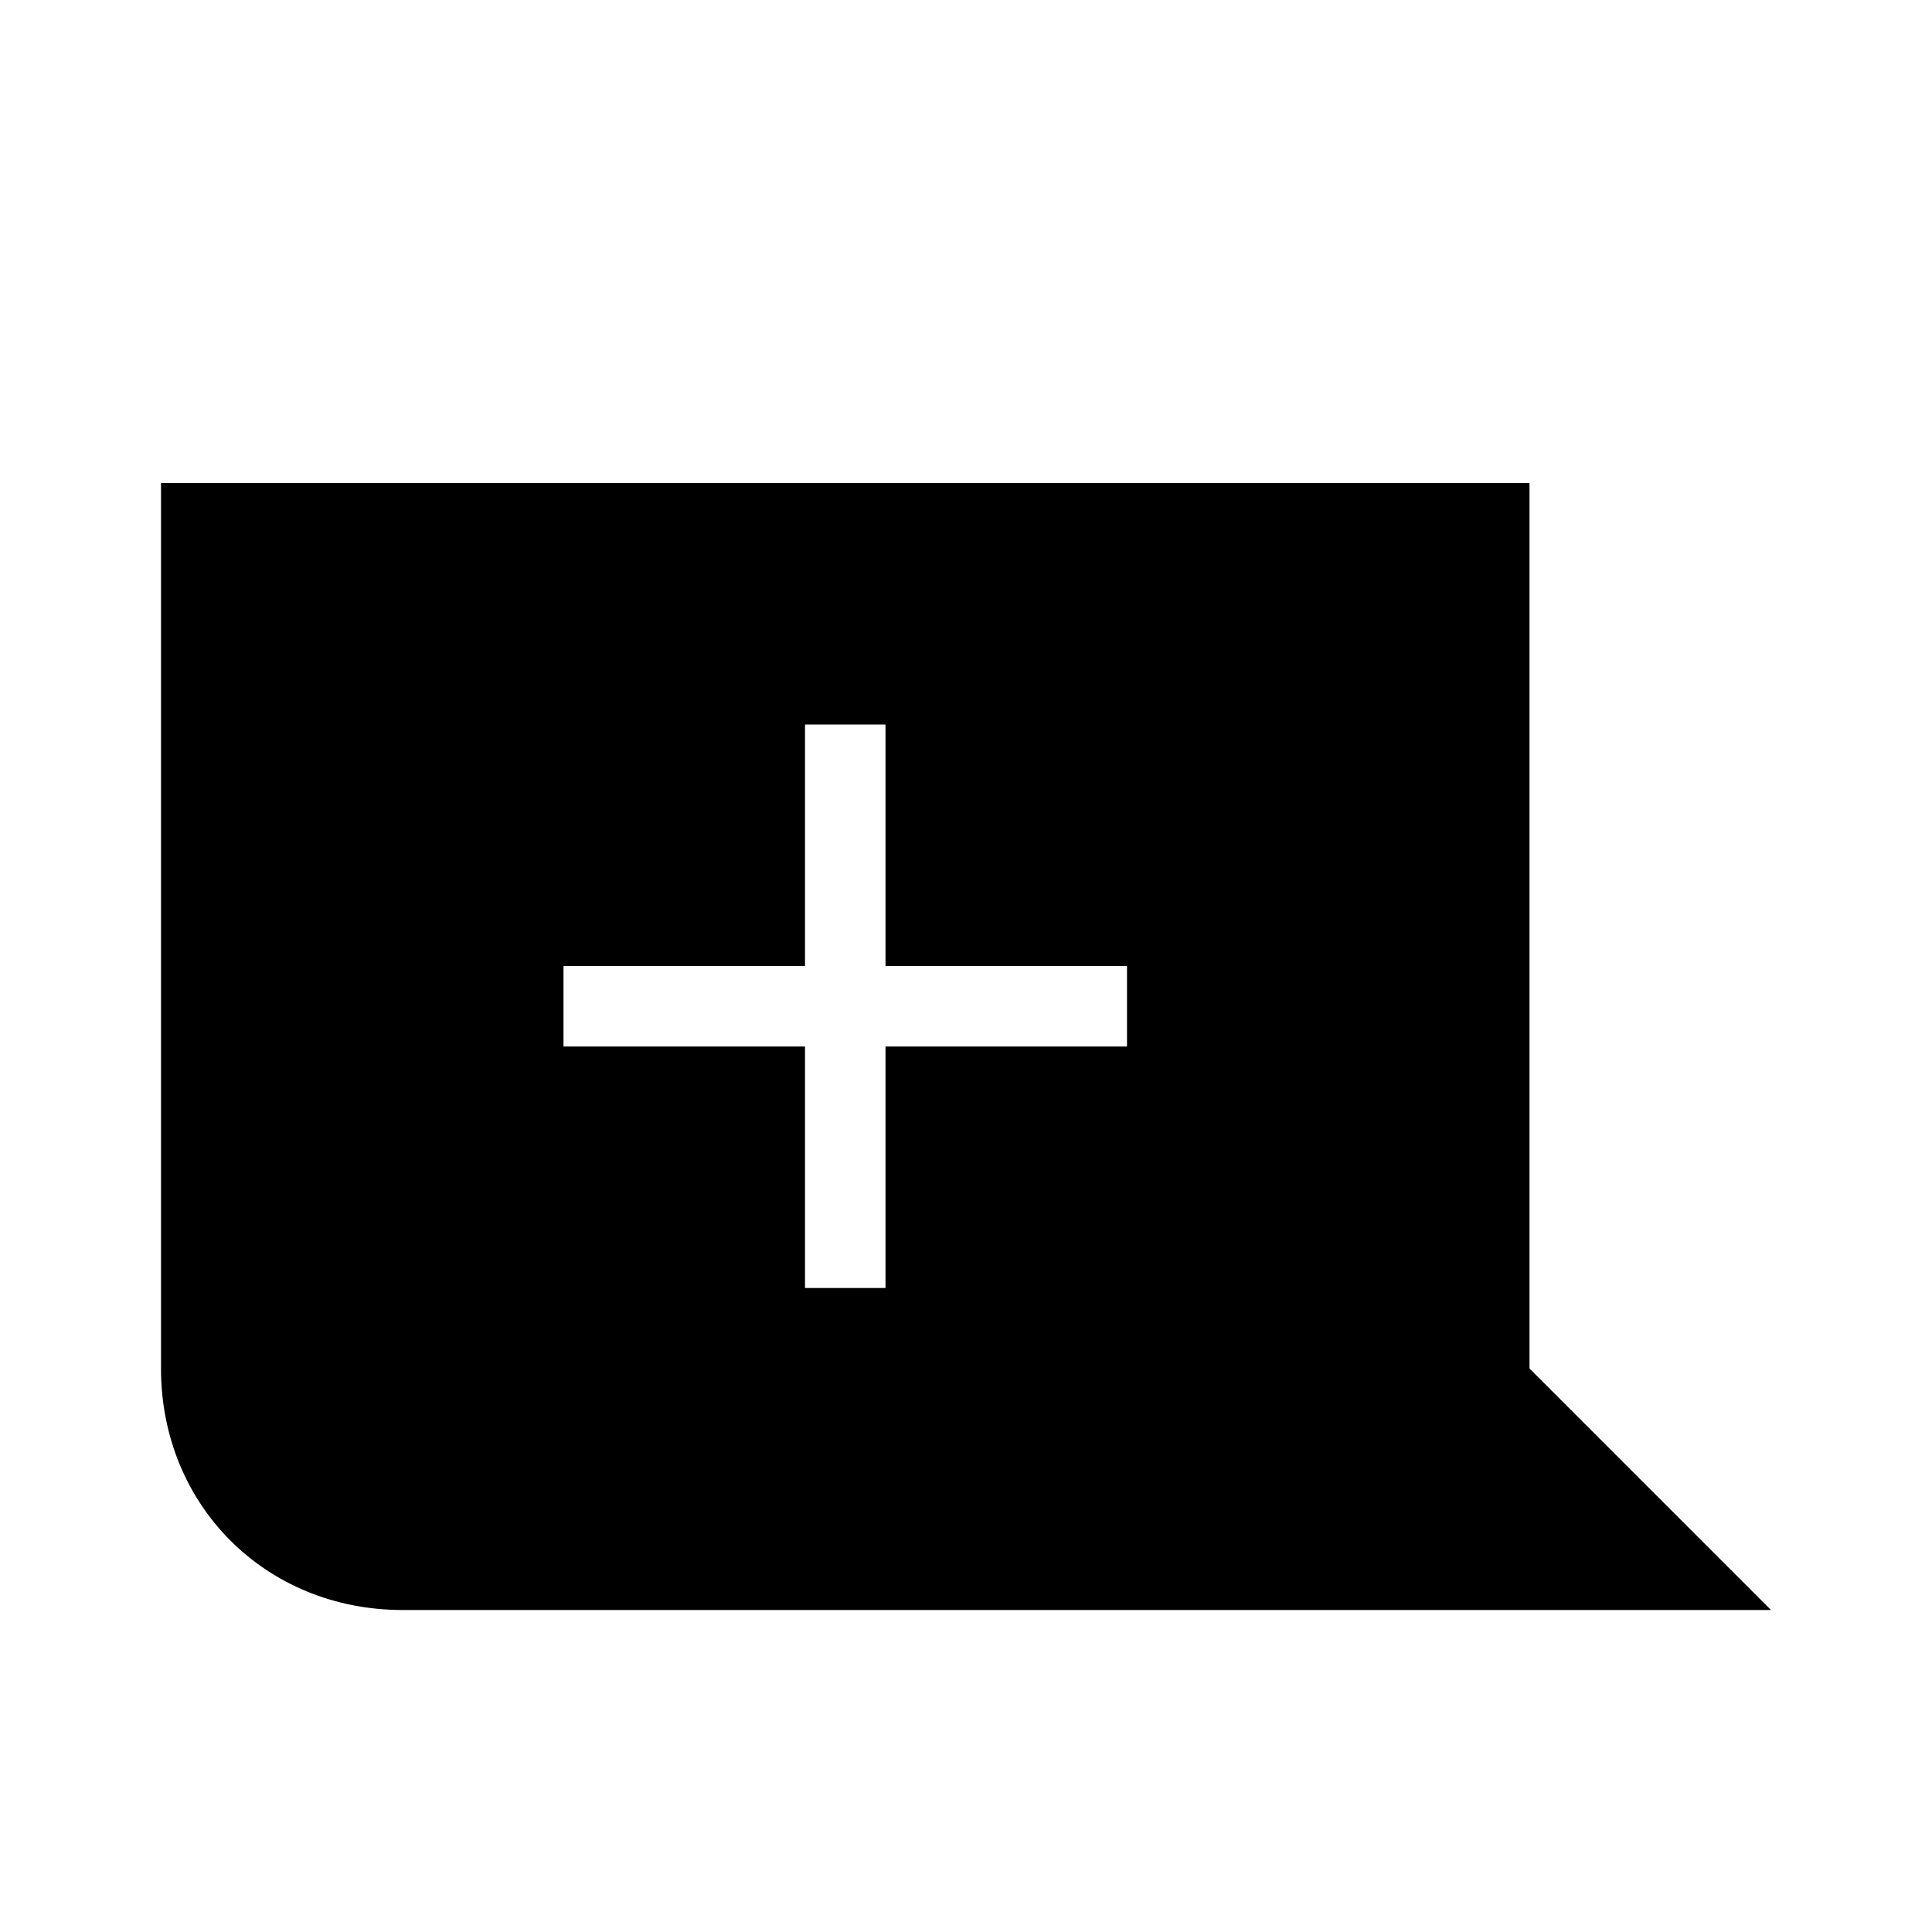 <?xml version="1.0" encoding="utf-8"?>
<svg xmlns="http://www.w3.org/2000/svg" width="24" height="24" viewBox="0 0 24 24">
    <path d="M2 6v11c0 1.7 1.3 3 3 3h17l-3-3V6H2zm8 3h1v3h3v1h-3v3h-1v-3H7v-1h3V9z"/>
</svg>

